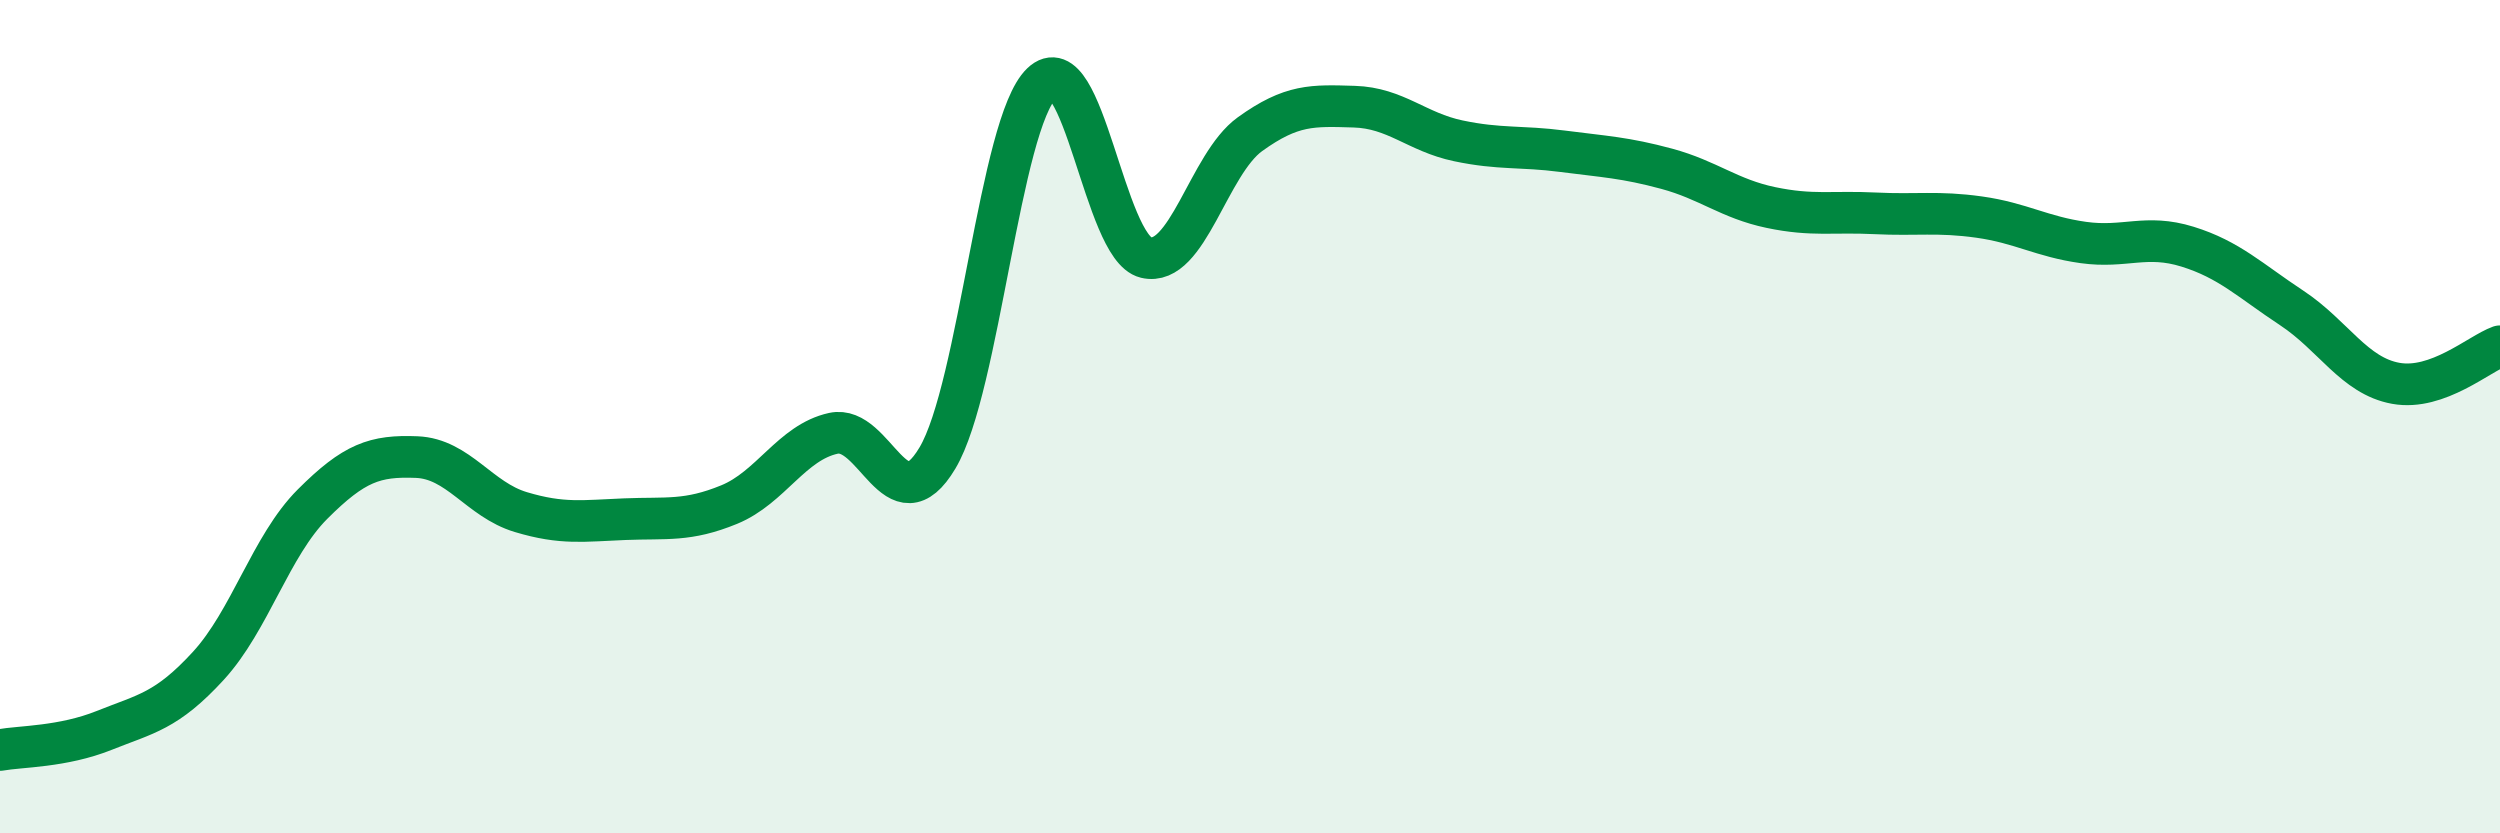 
    <svg width="60" height="20" viewBox="0 0 60 20" xmlns="http://www.w3.org/2000/svg">
      <path
        d="M 0,18 C 0.5,17.91 1.5,17.93 2.5,17.53 C 3.5,17.13 4,17.07 5,15.98 C 6,14.89 6.5,13.1 7.5,12.1 C 8.5,11.1 9,10.93 10,10.97 C 11,11.01 11.5,11.99 12.5,12.29 C 13.5,12.59 14,12.5 15,12.46 C 16,12.42 16.5,12.52 17.5,12.11 C 18.5,11.7 19,10.62 20,10.4 C 21,10.18 21.5,12.67 22.5,10.99 C 23.5,9.31 24,2.96 25,2 C 26,1.04 26.5,5.94 27.5,6.18 C 28.5,6.42 29,3.94 30,3.22 C 31,2.5 31.5,2.53 32.5,2.56 C 33.5,2.59 34,3.17 35,3.38 C 36,3.59 36.5,3.5 37.5,3.63 C 38.5,3.76 39,3.78 40,4.05 C 41,4.32 41.5,4.77 42.5,4.98 C 43.5,5.19 44,5.07 45,5.12 C 46,5.17 46.5,5.07 47.5,5.21 C 48.5,5.35 49,5.68 50,5.82 C 51,5.96 51.5,5.61 52.5,5.92 C 53.5,6.23 54,6.73 55,7.39 C 56,8.05 56.5,9.02 57.5,9.2 C 58.5,9.38 59.5,8.49 60,8.31L60 20L0 20Z"
        fill="#008740"
        opacity="0.1"
        stroke-linecap="round"
        stroke-linejoin="round"
      />
      <path
        d="M 0,18 C 0.5,17.91 1.5,17.93 2.5,17.53 C 3.5,17.13 4,17.07 5,15.98 C 6,14.89 6.5,13.1 7.5,12.1 C 8.5,11.1 9,10.93 10,10.97 C 11,11.01 11.5,11.99 12.5,12.29 C 13.5,12.59 14,12.5 15,12.46 C 16,12.42 16.5,12.52 17.5,12.11 C 18.5,11.7 19,10.62 20,10.4 C 21,10.18 21.5,12.67 22.5,10.99 C 23.5,9.31 24,2.96 25,2 C 26,1.04 26.5,5.94 27.5,6.18 C 28.5,6.42 29,3.94 30,3.22 C 31,2.5 31.5,2.53 32.5,2.56 C 33.5,2.59 34,3.17 35,3.38 C 36,3.59 36.5,3.5 37.5,3.63 C 38.5,3.76 39,3.78 40,4.05 C 41,4.32 41.5,4.77 42.5,4.98 C 43.5,5.19 44,5.07 45,5.12 C 46,5.17 46.5,5.07 47.5,5.21 C 48.5,5.35 49,5.68 50,5.82 C 51,5.96 51.5,5.61 52.5,5.92 C 53.5,6.23 54,6.73 55,7.39 C 56,8.05 56.5,9.02 57.5,9.2 C 58.5,9.38 59.5,8.49 60,8.31"
        stroke="#008740"
        stroke-width="1"
        fill="none"
        stroke-linecap="round"
        stroke-linejoin="round"
      />
    </svg>
  